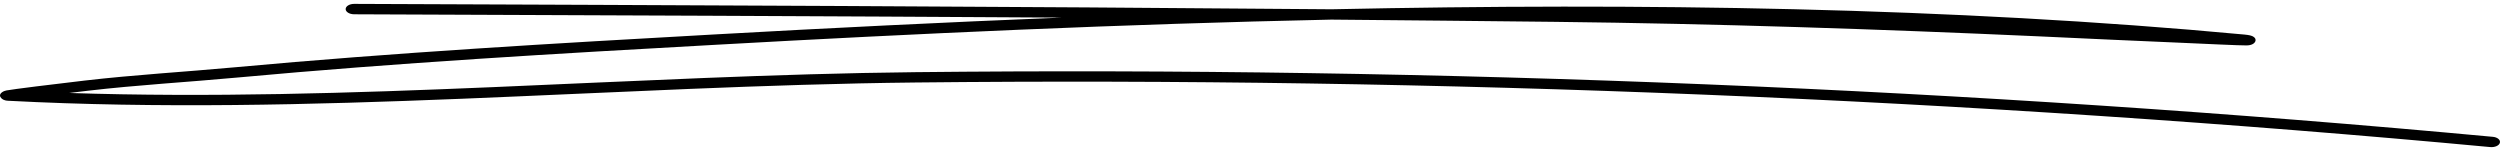 <svg width="340" height="21" viewBox="0 0 340 21" fill="none" xmlns="http://www.w3.org/2000/svg">
<g clip-path="url(#clip0_852_1641)">
<g clip-path="url(#clip1_852_1641)">
<path fill-rule="evenodd" clip-rule="evenodd" d="M144.402 2.394C128.428 3.033 112.643 3.82 97.249 4.679C75.457 5.895 53.674 7.153 32.023 9.144C25.207 9.773 18.286 10.171 11.513 10.957C7.261 11.45 1.624 12.152 0.884 12.299C0.497 12.383 0.328 12.508 0.274 12.55C-0.11 12.844 -0.04 13.127 0.177 13.347C0.264 13.441 0.483 13.672 1.094 13.703C41.908 15.852 83.644 11.659 124.508 11.219C195.373 10.465 268.387 13.462 338.69 20.003C339.303 20.055 339.9 19.793 339.985 19.405C340.088 19.028 339.644 18.661 339.031 18.608C268.608 12.058 195.475 9.05 124.473 9.815C86.39 10.223 47.554 13.902 9.418 12.645C10.294 12.54 11.153 12.435 11.938 12.341C18.683 11.555 25.575 11.167 32.364 10.538C53.969 8.547 75.708 7.289 97.471 6.083C124.474 4.574 152.653 3.274 181.053 2.667C191.214 2.761 201.34 2.855 211.466 2.971C233.371 3.222 255.38 3.956 277.234 4.941C283.815 5.245 290.395 5.559 296.975 5.832C299.157 5.926 304.783 6.199 305.567 6.178C306.539 6.157 306.726 5.654 306.743 5.57C306.794 5.381 306.76 5.119 306.283 4.899C306.232 4.868 305.925 4.763 305.243 4.7C265.506 0.989 223.075 0.371 181.088 1.262C136.799 0.874 92.339 0.707 48.163 0.528C47.531 0.528 47.014 0.843 47.009 1.231C47.005 1.618 47.515 1.933 48.148 1.943C80.135 2.069 112.285 2.195 144.402 2.394Z" fill="black"/>
</g>
</g>
<defs>
<clipPath id="clip0_852_1641">
<rect width="340" height="20" fill="white" transform="translate(0 0.5)"/>
</clipPath>
<clipPath id="clip1_852_1641">
<rect width="340" height="20" fill="white" transform="translate(0 0.5)"/>
</clipPath>
</defs>
</svg>
